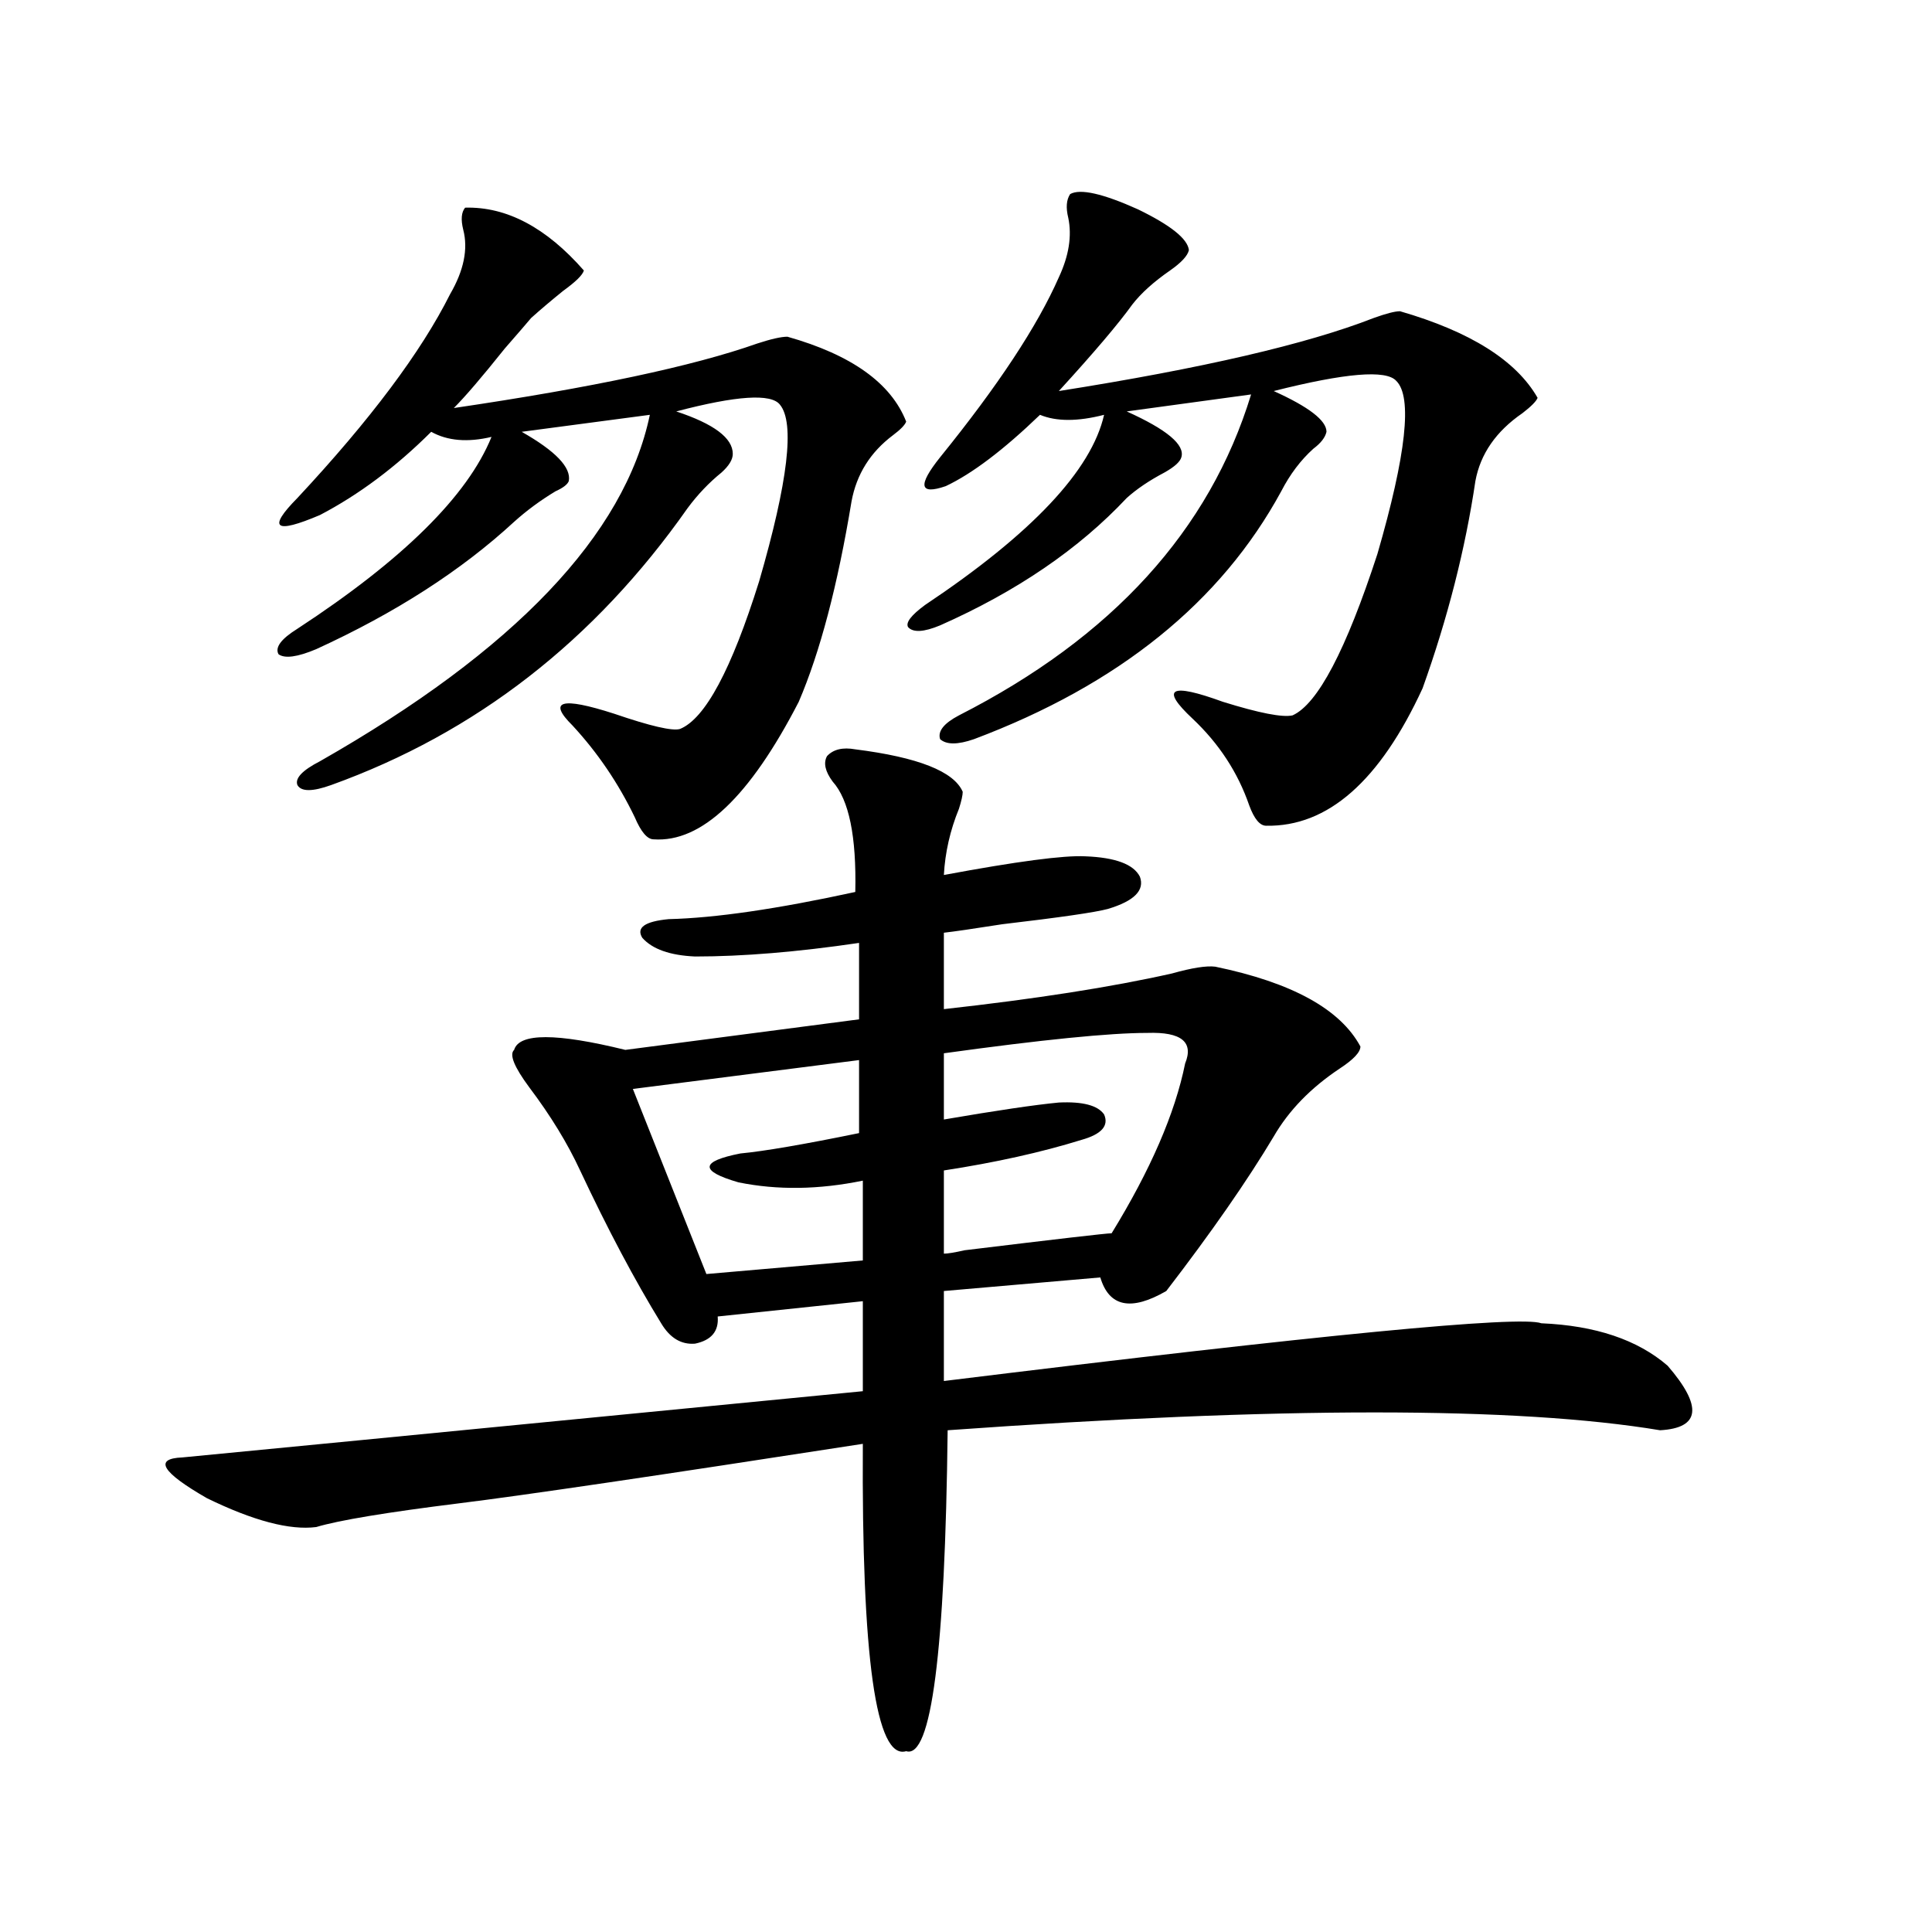 <?xml version="1.0" encoding="utf-8"?>
<!-- Generator: Adobe Illustrator 16.0.0, SVG Export Plug-In . SVG Version: 6.00 Build 0)  -->
<!DOCTYPE svg PUBLIC "-//W3C//DTD SVG 1.1//EN" "http://www.w3.org/Graphics/SVG/1.1/DTD/svg11.dtd">
<svg version="1.1" id="图层_1" xmlns="http://www.w3.org/2000/svg" xmlns:xlink="http://www.w3.org/1999/xlink" x="0px" y="0px"
	 width="1000px" height="1000px" viewBox="0 0 1000 1000" enable-background="new 0 0 1000 1000" xml:space="preserve">
<path d="M442.696,387.855c32.515,4.106,51.051,11.426,55.608,21.973c0,1.758-0.655,4.696-1.951,8.789
	c-4.558,11.138-7.164,22.563-7.805,34.277c37.713-7.031,62.103-10.245,73.169-9.668c15.609,0.591,25.03,4.106,28.292,10.547
	c2.592,7.031-2.927,12.606-16.585,16.699c-6.509,1.758-24.725,4.395-54.633,7.91c-14.969,2.349-25.045,3.817-30.243,4.395v39.551
	c47.469-5.273,86.827-11.426,118.046-18.457c10.396-2.925,17.881-4.093,22.438-3.516c39.664,8.212,64.709,21.973,75.12,41.309
	c0,2.938-3.582,6.743-10.731,11.426c-14.969,9.97-26.341,21.685-34.146,35.156c-13.658,22.852-32.194,49.521-55.608,79.98
	c-18.216,10.547-29.603,8.212-34.146-7.031l-80.974,7.031v46.582c195.117-24.019,298.194-33.976,309.261-29.883
	c27.957,1.181,49.755,8.501,65.364,21.973c18.201,21.094,16.905,32.231-3.902,33.398c-74.145-12.305-197.068-12.305-368.771,0
	c-1.311,114.835-8.46,170.206-21.463,166.113c-15.609,4.683-23.094-48.34-22.438-159.082
	c-106.019,16.411-175.605,26.669-208.775,30.762c-37.728,4.696-62.438,8.789-74.145,12.305
	c-13.658,1.758-32.529-3.214-56.584-14.941c-23.414-13.472-27.651-20.503-12.683-21.094c6.494-0.577,123.899-12.003,352.187-34.277
	V673.5l-75.12,7.91c0.641,7.622-3.262,12.305-11.707,14.063c-7.164,0.591-13.018-2.925-17.561-10.547
	c-13.658-22.261-27.651-48.628-41.95-79.102c-6.509-14.063-15.289-28.413-26.341-43.066c-7.805-10.547-10.411-16.987-7.805-19.336
	c2.592-8.789,21.783-8.789,57.56,0l120.973-15.82v-39.551c-31.874,4.696-60.166,7.031-84.876,7.031
	c-13.018-0.577-22.118-3.804-27.316-9.668c-3.262-5.273,1.296-8.487,13.658-9.668c24.055-0.577,56.249-5.273,96.583-14.063
	c0.641-28.702-3.262-47.749-11.707-57.129c-3.902-5.273-4.878-9.668-2.927-13.184C431.31,387.855,436.188,386.688,442.696,387.855z
	 M240.75,107.484c21.463-0.577,41.95,10.259,61.462,32.52c-0.655,2.349-4.237,5.864-10.731,10.547
	c-6.509,5.273-12.042,9.97-16.585,14.063c-1.951,2.349-6.509,7.622-13.658,15.82c-11.707,14.653-20.487,24.911-26.341,30.762
	c71.538-10.547,123.899-21.671,157.069-33.398c7.149-2.335,12.348-3.516,15.609-3.516c33.17,9.38,53.657,24.032,61.462,43.945
	c-0.655,1.758-2.927,4.106-6.829,7.031c-11.707,8.789-18.871,20.215-21.463,34.277c-7.164,43.368-16.265,77.935-27.316,103.711
	c-25.365,49.219-50.41,72.949-75.12,71.191c-3.262,0-6.509-3.804-9.756-11.426c-8.46-17.578-19.191-33.398-32.194-47.461
	c-13.018-12.882-5.854-14.941,21.463-6.152c18.856,6.454,30.243,9.091,34.146,7.91c13.003-5.273,26.661-30.762,40.975-76.465
	c14.954-51.554,18.536-82.026,10.731-91.406c-4.558-5.851-22.438-4.683-53.657,3.516c19.512,6.454,29.268,13.774,29.268,21.973
	c0,2.938-1.951,6.152-5.854,9.668c-6.509,5.273-12.362,11.426-17.561,18.457c-48.139,68.555-109.601,116.317-184.386,143.262
	c-9.756,3.516-15.609,3.516-17.561,0c-1.311-3.516,2.592-7.608,11.707-12.305c100.806-57.417,157.71-117.183,170.728-179.297
	l-66.34,8.789c17.561,9.97,25.686,18.457,24.39,25.488c-0.655,1.758-2.927,3.516-6.829,5.273c-7.805,4.696-14.969,9.97-21.463,15.82
	c-27.316,25.2-61.462,47.173-102.437,65.918c-9.756,4.106-16.265,4.985-19.512,2.637c-1.951-3.516,1.296-7.91,9.756-13.184
	c54.633-35.733,88.123-68.843,100.485-99.316c-12.362,2.938-22.773,2.06-31.219-2.637c-18.216,18.169-37.407,32.52-57.56,43.066
	c-23.414,9.97-27.316,7.031-11.707-8.789c37.713-40.43,64.054-75.586,79.022-105.469c7.149-12.305,9.421-23.429,6.829-33.398
	C238.464,113.637,238.799,109.833,240.75,107.484z M327.577,563.637l38.048,95.801l80.974-7.031v-41.309
	c-22.773,4.696-44.236,4.985-64.389,0.879c-20.167-5.851-19.847-10.835,0.976-14.941c12.348-1.167,32.835-4.683,61.462-10.547
	v-37.793L327.577,563.637z M553.913,100.453c5.198-2.925,16.905-0.288,35.121,7.91c16.905,8.212,25.686,15.243,26.341,21.094
	c-0.655,2.938-3.902,6.454-9.756,10.547c-8.46,5.864-14.969,11.728-19.512,17.578c-7.164,9.97-19.847,24.911-38.048,44.824
	c74.145-11.714,128.442-24.308,162.923-37.793c6.494-2.335,11.052-3.516,13.658-3.516c36.417,10.547,60.151,25.488,71.218,44.824
	c-0.655,1.758-3.262,4.395-7.805,7.91c-13.658,9.38-21.798,21.094-24.39,35.156c-5.213,35.156-14.313,70.903-27.316,107.227
	c-22.118,48.052-49.114,71.782-80.974,71.191c-3.262,0-6.188-3.516-8.78-10.547c-5.854-16.987-15.609-31.929-29.268-44.824
	c-16.92-15.82-11.707-18.745,15.609-8.789c18.856,5.864,30.884,8.212,36.097,7.031c13.003-5.851,27.637-33.687,43.901-83.496
	c14.954-51.554,18.201-81.437,9.756-89.648c-5.213-5.851-26.341-4.093-63.413,5.273c18.201,8.212,27.316,15.243,27.316,21.094
	c-0.655,2.938-2.927,5.864-6.829,8.789c-6.509,5.864-12.042,13.184-16.585,21.973c-31.219,57.431-84.235,100.195-159.021,128.32
	c-8.46,2.938-14.313,2.938-17.561,0c-1.311-4.093,1.951-8.198,9.756-12.305c79.343-40.43,129.753-95.801,151.216-166.113
	l-64.389,8.789c20.808,9.38,30.243,17.29,28.292,23.73c-0.655,2.349-3.582,4.985-8.78,7.91c-7.805,4.106-14.313,8.501-19.512,13.184
	c-24.725,26.367-56.919,48.34-96.583,65.918c-8.46,3.516-13.993,3.817-16.585,0.879c-1.311-2.335,1.616-6.152,8.78-11.426
	c55.273-36.914,86.172-69.722,92.681-98.438c-13.658,3.516-24.725,3.516-33.17,0c-18.871,18.169-35.121,30.474-48.779,36.914
	c-13.658,4.696-14.634-0.288-2.927-14.941c29.908-36.914,50.396-67.964,61.462-93.164c5.198-11.124,6.829-21.382,4.878-30.762
	C551.627,107.484,551.962,103.392,553.913,100.453z M488.549,605.824v43.066c1.951,0,5.519-0.577,10.731-1.758
	c48.124-5.851,73.489-8.789,76.096-8.789c20.152-32.808,32.835-62.101,38.048-87.891c4.543-11.124-1.951-16.397-19.512-15.82
	c-19.512,0-54.633,3.516-105.363,10.547v34.277c27.316-4.683,47.148-7.608,59.511-8.789c12.348-0.577,20.152,1.47,23.414,6.152
	c2.592,5.864-1.311,10.259-11.707,13.184C538.944,596.458,515.21,601.731,488.549,605.824z"/>
</svg>
